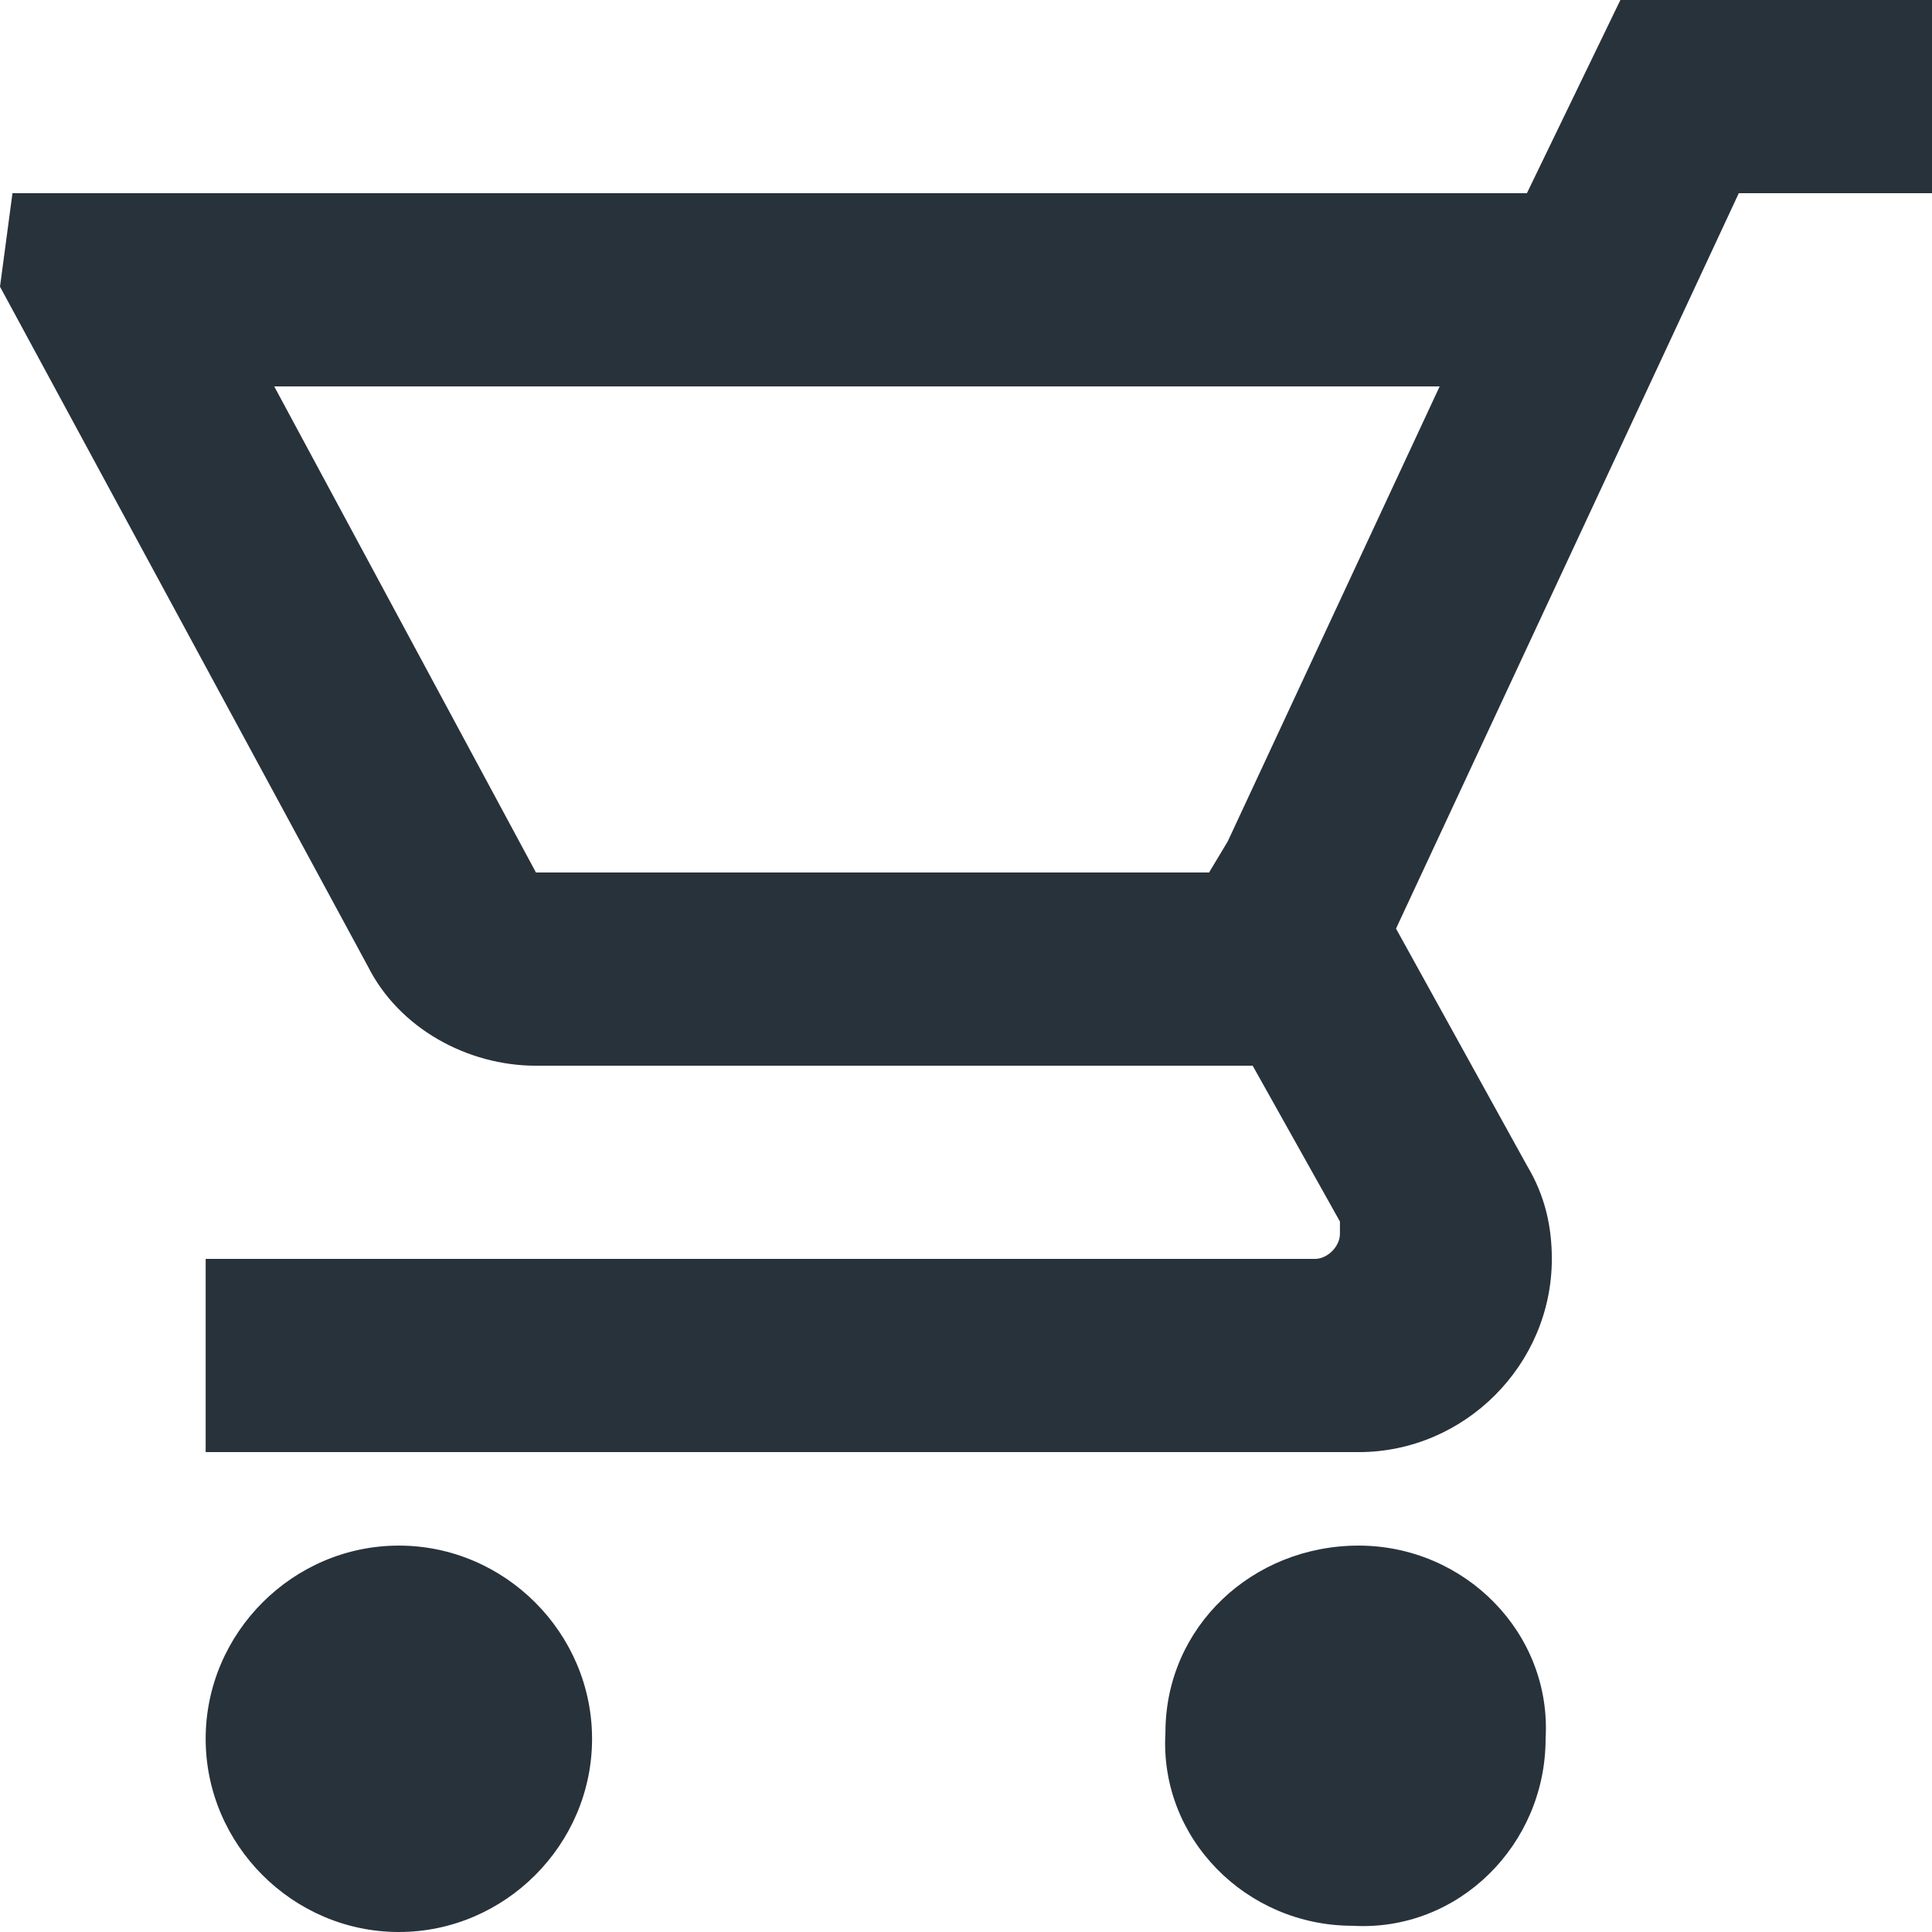 <?xml version="1.0" encoding="utf-8"?>
<!-- Generator: Adobe Illustrator 22.0.0, SVG Export Plug-In . SVG Version: 6.00 Build 0)  -->
<svg version="1.1" id="Capa_1" xmlns="http://www.w3.org/2000/svg" xmlns:xlink="http://www.w3.org/1999/xlink" x="0px" y="0px"
	 viewBox="0 0 31 31" style="enable-background:new 0 0 31 31;" xml:space="preserve">
<style type="text/css">
	.st0{fill:#28323B;}
</style>
<path id="icon_copy_29" class="st0" d="M6.4,24.8c1.7,0,3.1,1.4,3.1,3.1c0,1.7-1.4,3.1-3.1,3.1c-1.7,0-3.1-1.4-3.1-3.1c0,0,0,0,0,0
	C3.3,26.2,4.7,24.8,6.4,24.8C6.4,24.8,6.4,24.8,6.4,24.8z M24.8,27.9c0,1.7-1.4,3.1-3.1,3c-1.7,0-3.1-1.4-3-3.1c0-1.7,1.4-3,3.1-3
	C23.5,24.8,24.9,26.2,24.8,27.9C24.8,27.9,24.8,27.9,24.8,27.9L24.8,27.9z M4.4,6.2h18.7l-3.4,7.3L19.4,14H8.6L4.4,6.2z M24.5,3.1
	H0.2L0,4.6l5.9,10.9c0.5,1,1.6,1.6,2.7,1.6h11.5l1.4,2.5l0,0.2c0,0.2-0.2,0.4-0.4,0.4H3.3v3.1h18.5c1.7,0,3.1-1.4,3.1-3.1
	c0-0.5-0.1-1-0.4-1.5l-2.1-3.8l5.5-11.8H31V0h-5L24.5,3.1z"/>
</svg>
